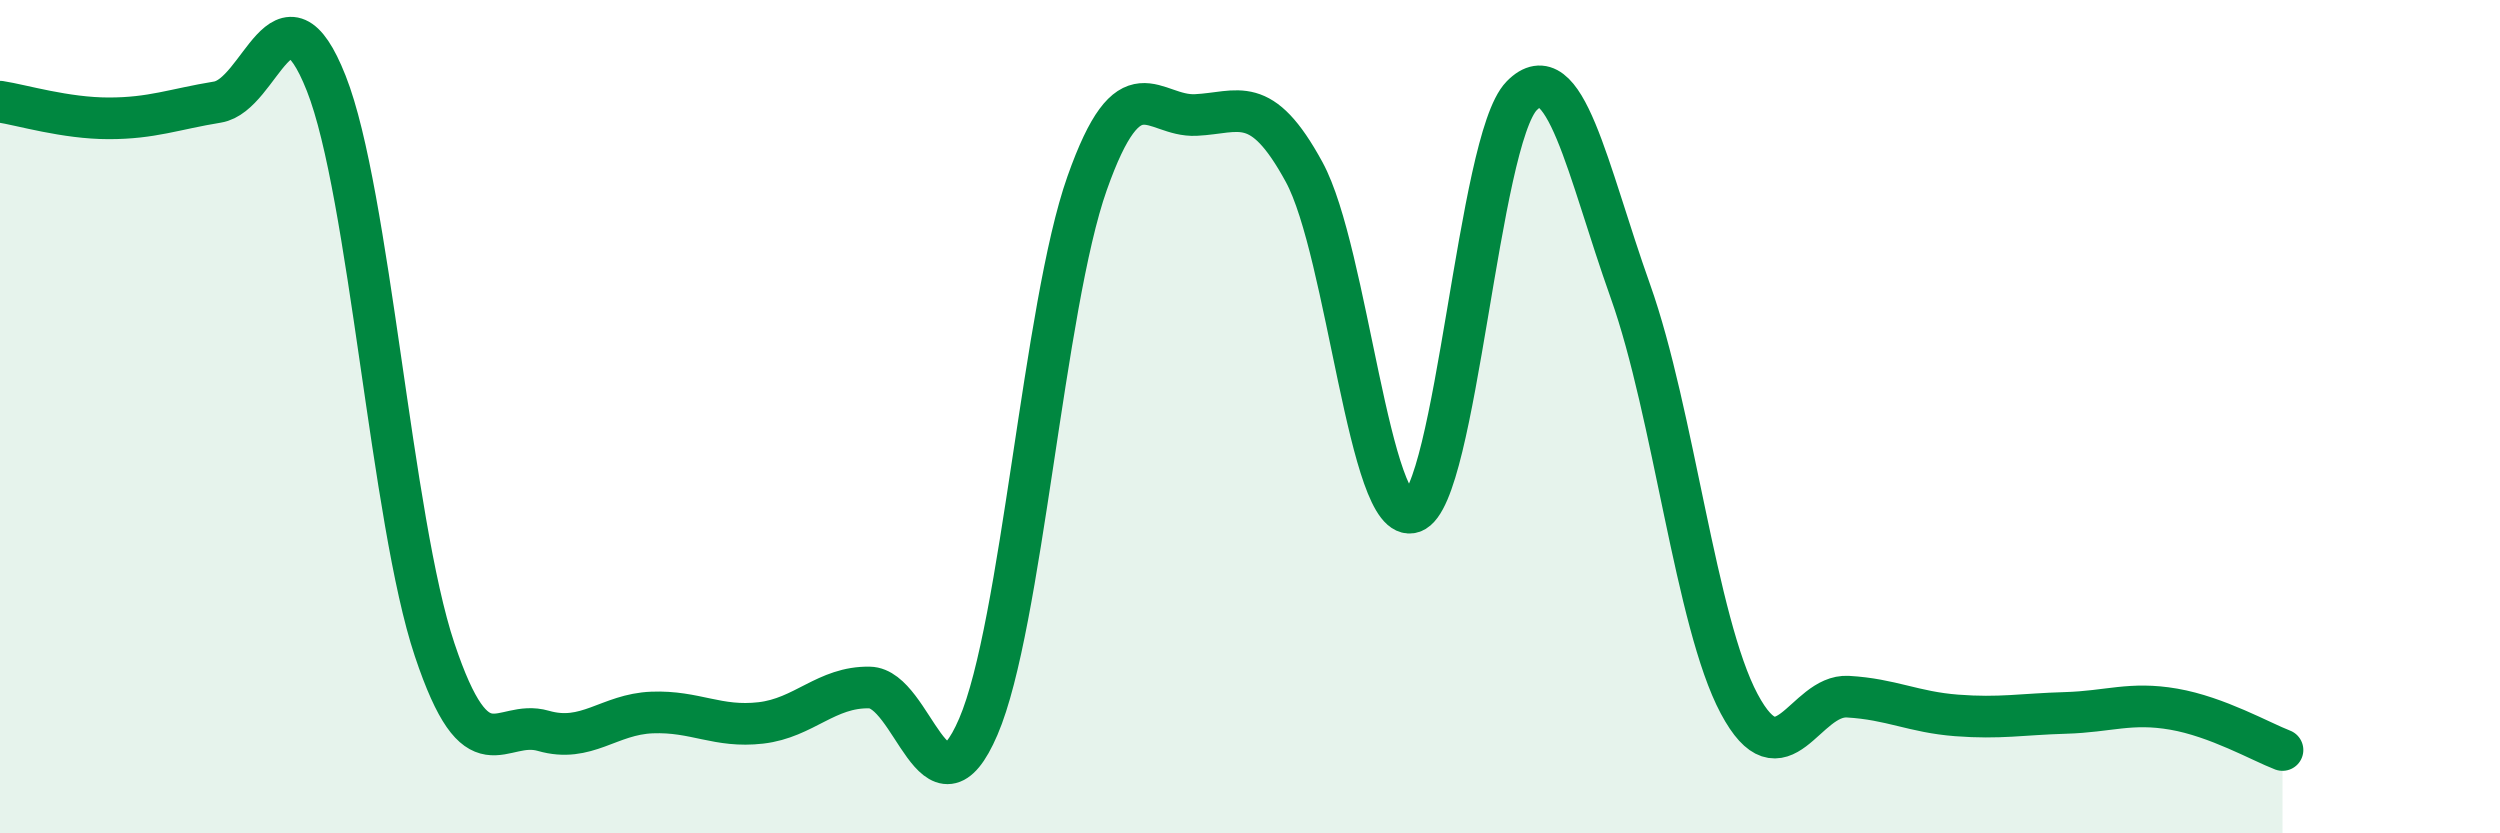 
    <svg width="60" height="20" viewBox="0 0 60 20" xmlns="http://www.w3.org/2000/svg">
      <path
        d="M 0,2.44 C 0.52,2.52 1.57,2.84 2.61,2.84 C 3.65,2.84 4.18,2.62 5.22,2.45 C 6.26,2.28 6.79,-0.63 7.83,2 C 8.87,4.63 9.39,12.48 10.43,15.59 C 11.47,18.7 12,17.24 13.04,17.54 C 14.08,17.84 14.61,17.14 15.65,17.1 C 16.69,17.06 17.22,17.47 18.26,17.35 C 19.3,17.23 19.83,16.48 20.87,16.5 C 21.91,16.52 22.44,19.86 23.48,17.44 C 24.52,15.02 25.05,7.34 26.09,4.4 C 27.13,1.46 27.66,2.81 28.7,2.76 C 29.74,2.71 30.26,2.22 31.3,4.13 C 32.34,6.04 32.87,12.66 33.91,12.29 C 34.95,11.92 35.48,3.36 36.52,2.3 C 37.56,1.24 38.09,4.07 39.13,6.99 C 40.17,9.91 40.7,14.94 41.74,16.89 C 42.78,18.84 43.31,16.66 44.35,16.72 C 45.39,16.78 45.92,17.09 46.96,17.17 C 48,17.25 48.53,17.14 49.57,17.11 C 50.61,17.08 51.13,16.84 52.17,17.02 C 53.21,17.2 54.26,17.8 54.78,18L54.78 20L0 20Z"
        fill="#008740"
        opacity="0.1"
        stroke-linecap="round"
        stroke-linejoin="round"
      />
      <path
        d="M 0,2.44 C 0.52,2.52 1.57,2.84 2.61,2.84 C 3.65,2.84 4.18,2.62 5.22,2.45 C 6.26,2.28 6.79,-0.63 7.83,2 C 8.87,4.63 9.39,12.48 10.43,15.59 C 11.47,18.7 12,17.24 13.04,17.54 C 14.08,17.84 14.61,17.14 15.65,17.1 C 16.69,17.06 17.22,17.47 18.26,17.35 C 19.3,17.23 19.83,16.48 20.87,16.5 C 21.91,16.52 22.44,19.86 23.48,17.44 C 24.52,15.02 25.05,7.34 26.09,4.4 C 27.13,1.46 27.66,2.81 28.7,2.76 C 29.74,2.71 30.26,2.22 31.3,4.13 C 32.34,6.04 32.87,12.66 33.91,12.29 C 34.95,11.92 35.48,3.36 36.52,2.3 C 37.56,1.24 38.09,4.07 39.13,6.99 C 40.17,9.91 40.7,14.94 41.74,16.89 C 42.78,18.84 43.31,16.66 44.35,16.72 C 45.39,16.78 45.92,17.09 46.96,17.17 C 48,17.25 48.53,17.14 49.57,17.11 C 50.61,17.08 51.13,16.84 52.17,17.02 C 53.21,17.2 54.26,17.8 54.78,18"
        stroke="#008740"
        stroke-width="1"
        fill="none"
        stroke-linecap="round"
        stroke-linejoin="round"
      />
    </svg>
  